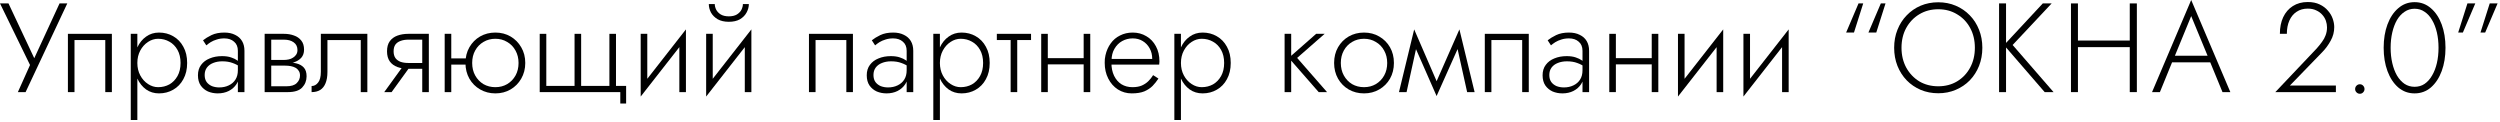 <?xml version="1.0" encoding="UTF-8"?> <svg xmlns="http://www.w3.org/2000/svg" width="513" height="25" viewBox="0 0 513 25" fill="none"><path d="M506.316 0.702H507.928L505.38 6.682H504.418L506.316 0.702ZM510.892 0.702H512.504L509.956 6.682H508.994L510.892 0.702Z" fill="black"></path><path d="M490.558 9.802C490.558 10.929 490.671 11.977 490.896 12.948C491.121 13.919 491.442 14.768 491.858 15.496C492.291 16.224 492.811 16.796 493.418 17.212C494.025 17.611 494.709 17.81 495.472 17.81C496.252 17.81 496.937 17.611 497.526 17.212C498.133 16.796 498.644 16.224 499.06 15.496C499.493 14.768 499.823 13.919 500.048 12.948C500.273 11.977 500.386 10.929 500.386 9.802C500.386 8.675 500.273 7.627 500.048 6.656C499.823 5.685 499.493 4.836 499.06 4.108C498.644 3.38 498.133 2.817 497.526 2.418C496.937 2.002 496.252 1.794 495.472 1.794C494.709 1.794 494.025 2.002 493.418 2.418C492.811 2.817 492.291 3.38 491.858 4.108C491.442 4.836 491.121 5.685 490.896 6.656C490.671 7.627 490.558 8.675 490.558 9.802ZM489.128 9.802C489.128 8.017 489.388 6.422 489.908 5.018C490.428 3.614 491.165 2.505 492.118 1.69C493.071 0.858 494.189 0.442 495.472 0.442C496.755 0.442 497.873 0.858 498.826 1.69C499.779 2.505 500.516 3.614 501.036 5.018C501.556 6.422 501.816 8.017 501.816 9.802C501.816 11.587 501.556 13.182 501.036 14.586C500.516 15.99 499.779 17.108 498.826 17.94C497.873 18.755 496.755 19.162 495.472 19.162C494.189 19.162 493.071 18.755 492.118 17.94C491.165 17.108 490.428 15.99 489.908 14.586C489.388 13.182 489.128 11.587 489.128 9.802Z" fill="black"></path><path d="M483.273 18.278C483.273 18.001 483.368 17.767 483.559 17.576C483.75 17.385 483.975 17.29 484.235 17.29C484.512 17.29 484.738 17.385 484.911 17.576C485.102 17.767 485.197 18.001 485.197 18.278C485.197 18.538 485.102 18.763 484.911 18.954C484.738 19.145 484.512 19.24 484.235 19.24C483.975 19.24 483.75 19.145 483.559 18.954C483.368 18.763 483.273 18.538 483.273 18.278Z" fill="black"></path><path d="M466.896 18.902L475.398 9.932C475.797 9.481 476.153 9.039 476.465 8.606C476.794 8.173 477.045 7.713 477.219 7.228C477.409 6.725 477.504 6.188 477.504 5.616C477.504 5.165 477.427 4.715 477.271 4.264C477.115 3.813 476.872 3.406 476.542 3.042C476.213 2.661 475.797 2.357 475.294 2.132C474.809 1.889 474.228 1.768 473.552 1.768C472.668 1.768 471.906 1.985 471.264 2.418C470.623 2.834 470.129 3.432 469.783 4.212C469.436 4.992 469.262 5.902 469.262 6.942H467.832C467.832 5.642 468.058 4.507 468.508 3.536C468.976 2.548 469.635 1.785 470.484 1.248C471.351 0.693 472.374 0.416 473.552 0.416C474.506 0.416 475.32 0.581 475.996 0.91C476.69 1.239 477.253 1.664 477.686 2.184C478.137 2.687 478.466 3.241 478.674 3.848C478.882 4.437 478.986 5.009 478.986 5.564C478.986 6.552 478.744 7.479 478.258 8.346C477.79 9.213 477.21 10.001 476.516 10.712L469.887 17.55H479.324V18.902H466.896Z" fill="black"></path><path d="M445.005 12.792L445.473 11.44H453.871L454.339 12.792H445.005ZM449.633 3.302L446.097 11.908L445.941 12.22L443.211 18.902H441.599L449.633 0L457.667 18.902H456.055L453.351 12.324L453.221 11.986L449.633 3.302Z" fill="black"></path><path d="M425.717 9.672V8.32H437.989V9.672H425.717ZM437.027 0.702H438.483V18.902H437.027V0.702ZM424.963 0.702H426.393V18.902H424.963V0.702Z" fill="black"></path><path d="M410.21 0.702H411.64V18.902H410.21V0.702ZM419.18 0.702H421L412.992 9.23L421.39 18.902H419.57L411.224 9.256L419.18 0.702Z" fill="black"></path><path d="M390.189 9.802C390.189 11.31 390.51 12.662 391.151 13.858C391.81 15.054 392.702 15.999 393.829 16.692C394.973 17.368 396.273 17.706 397.729 17.706C399.185 17.706 400.476 17.368 401.603 16.692C402.747 15.999 403.64 15.054 404.281 13.858C404.922 12.662 405.243 11.31 405.243 9.802C405.243 8.277 404.922 6.925 404.281 5.746C403.64 4.55 402.747 3.614 401.603 2.938C400.476 2.245 399.185 1.898 397.729 1.898C396.273 1.898 394.973 2.245 393.829 2.938C392.702 3.614 391.81 4.55 391.151 5.746C390.51 6.925 390.189 8.277 390.189 9.802ZM388.681 9.802C388.681 8.467 388.906 7.237 389.357 6.11C389.808 4.966 390.44 3.978 391.255 3.146C392.07 2.297 393.023 1.638 394.115 1.17C395.224 0.702 396.429 0.468 397.729 0.468C399.029 0.468 400.225 0.702 401.317 1.17C402.426 1.638 403.388 2.297 404.203 3.146C405.018 3.978 405.65 4.966 406.101 6.11C406.552 7.237 406.777 8.467 406.777 9.802C406.777 11.137 406.552 12.376 406.101 13.52C405.65 14.647 405.018 15.635 404.203 16.484C403.388 17.316 402.426 17.966 401.317 18.434C400.225 18.902 399.029 19.136 397.729 19.136C396.429 19.136 395.224 18.902 394.115 18.434C393.023 17.966 392.07 17.316 391.255 16.484C390.44 15.635 389.808 14.647 389.357 13.52C388.906 12.376 388.681 11.137 388.681 9.802Z" fill="black"></path><path d="M380.435 6.682H378.823L381.371 0.702H382.332L380.435 6.682ZM385.01 6.682H383.398L385.947 0.702H386.909L385.01 6.682Z" fill="black"></path><path d="M366.904 8.112L357.752 19.812L357.882 17.732L367.034 6.032L366.904 8.112ZM359.104 6.942V17.888L357.752 19.812V6.942H359.104ZM367.034 6.032V18.902H365.682V7.956L367.034 6.032Z" fill="black"></path><path d="M353.472 8.112L344.32 19.812L344.45 17.732L353.602 6.032L353.472 8.112ZM345.672 6.942V17.888L344.32 19.812V6.942H345.672ZM353.602 6.032V18.902H352.25V7.956L353.602 6.032Z" fill="black"></path><path d="M331.031 13.208V11.934H339.767V13.208H331.031ZM338.935 6.942H340.287V18.902H338.935V6.942ZM330.225 6.942H331.577V18.902H330.225V6.942Z" fill="black"></path><path d="M317.918 15.392C317.918 15.981 318.057 16.467 318.334 16.848C318.612 17.212 318.976 17.489 319.426 17.68C319.894 17.853 320.388 17.94 320.908 17.94C321.636 17.94 322.286 17.801 322.858 17.524C323.448 17.247 323.907 16.848 324.236 16.328C324.566 15.808 324.73 15.175 324.73 14.43L325.042 15.21C325.042 15.973 324.843 16.657 324.444 17.264C324.063 17.853 323.534 18.321 322.858 18.668C322.2 18.997 321.446 19.162 320.596 19.162C319.886 19.162 319.218 19.032 318.594 18.772C317.988 18.495 317.494 18.087 317.112 17.55C316.731 16.995 316.54 16.293 316.54 15.444C316.54 14.595 316.757 13.884 317.19 13.312C317.624 12.723 318.213 12.281 318.958 11.986C319.704 11.674 320.544 11.518 321.48 11.518C322.208 11.518 322.824 11.605 323.326 11.778C323.846 11.951 324.262 12.151 324.574 12.376C324.904 12.601 325.138 12.792 325.276 12.948V13.78C324.791 13.416 324.245 13.13 323.638 12.922C323.049 12.697 322.347 12.584 321.532 12.584C320.839 12.584 320.215 12.697 319.66 12.922C319.123 13.13 318.698 13.442 318.386 13.858C318.074 14.274 317.918 14.785 317.918 15.392ZM318.256 9.308L317.58 8.268C318.031 7.904 318.612 7.549 319.322 7.202C320.05 6.855 320.926 6.682 321.948 6.682C322.815 6.682 323.552 6.838 324.158 7.15C324.782 7.445 325.259 7.869 325.588 8.424C325.918 8.979 326.082 9.646 326.082 10.426V18.902H324.73V10.426C324.73 9.611 324.47 8.987 323.95 8.554C323.448 8.103 322.78 7.878 321.948 7.878C321.376 7.878 320.856 7.956 320.388 8.112C319.92 8.251 319.504 8.433 319.14 8.658C318.794 8.883 318.499 9.1 318.256 9.308Z" fill="black"></path><path d="M313.704 6.942V18.902H312.352V8.216H306.034V18.902H304.682V6.942H313.704Z" fill="black"></path><path d="M301.057 18.902L298.743 8.476L299.471 6.032L302.591 18.902H301.057ZM294.323 17.732L299.471 6.032L299.601 8.944L294.791 19.708L294.323 17.732ZM294.791 19.708L290.059 8.944L290.189 6.032L295.259 17.732L294.791 19.708ZM287.069 18.902L290.189 6.032L290.917 8.476L288.629 18.902H287.069Z" fill="black"></path><path d="M273.76 12.922C273.76 11.709 274.029 10.634 274.566 9.698C275.103 8.762 275.831 8.025 276.75 7.488C277.686 6.951 278.735 6.682 279.896 6.682C281.057 6.682 282.097 6.951 283.016 7.488C283.952 8.025 284.689 8.762 285.226 9.698C285.763 10.634 286.032 11.709 286.032 12.922C286.032 14.118 285.763 15.193 285.226 16.146C284.689 17.082 283.952 17.819 283.016 18.356C282.097 18.893 281.057 19.162 279.896 19.162C278.735 19.162 277.686 18.893 276.75 18.356C275.831 17.819 275.103 17.082 274.566 16.146C274.029 15.193 273.76 14.118 273.76 12.922ZM275.138 12.922C275.138 13.893 275.346 14.751 275.762 15.496C276.178 16.241 276.741 16.831 277.452 17.264C278.18 17.68 278.995 17.888 279.896 17.888C280.797 17.888 281.603 17.68 282.314 17.264C283.042 16.831 283.614 16.241 284.03 15.496C284.446 14.751 284.654 13.893 284.654 12.922C284.654 11.969 284.446 11.119 284.03 10.374C283.614 9.611 283.042 9.022 282.314 8.606C281.603 8.173 280.797 7.956 279.896 7.956C278.995 7.956 278.18 8.173 277.452 8.606C276.741 9.022 276.178 9.603 275.762 10.348C275.346 11.093 275.138 11.951 275.138 12.922Z" fill="black"></path><path d="M263.6 6.942H264.952V18.902H263.6V6.942ZM270.074 6.942H271.816L266.174 11.882L272.31 18.902H270.594L264.458 11.882L270.074 6.942Z" fill="black"></path><path d="M242.329 24.622H240.977V6.942H242.329V24.622ZM252.547 12.922C252.547 14.205 252.287 15.314 251.767 16.25C251.264 17.186 250.571 17.905 249.687 18.408C248.82 18.911 247.849 19.162 246.775 19.162C245.769 19.162 244.885 18.893 244.123 18.356C243.36 17.801 242.762 17.056 242.329 16.12C241.913 15.167 241.705 14.101 241.705 12.922C241.705 11.726 241.913 10.66 242.329 9.724C242.762 8.788 243.36 8.051 244.123 7.514C244.885 6.959 245.769 6.682 246.775 6.682C247.849 6.682 248.82 6.933 249.687 7.436C250.571 7.939 251.264 8.658 251.767 9.594C252.287 10.513 252.547 11.622 252.547 12.922ZM251.195 12.922C251.195 11.882 250.987 10.989 250.571 10.244C250.155 9.499 249.6 8.935 248.907 8.554C248.213 8.155 247.442 7.956 246.593 7.956C245.865 7.956 245.171 8.173 244.513 8.606C243.854 9.039 243.325 9.629 242.927 10.374C242.528 11.119 242.329 11.969 242.329 12.922C242.329 13.875 242.528 14.725 242.927 15.47C243.325 16.215 243.854 16.805 244.513 17.238C245.171 17.671 245.865 17.888 246.593 17.888C247.442 17.888 248.213 17.697 248.907 17.316C249.6 16.917 250.155 16.345 250.571 15.6C250.987 14.855 251.195 13.962 251.195 12.922Z" fill="black"></path><path d="M227.544 13.26V12.09H236.436C236.436 11.275 236.262 10.556 235.916 9.932C235.569 9.291 235.092 8.788 234.486 8.424C233.896 8.06 233.212 7.878 232.432 7.878C231.652 7.878 230.932 8.06 230.274 8.424C229.615 8.788 229.086 9.317 228.688 10.01C228.289 10.686 228.09 11.492 228.09 12.428L228.064 12.896C228.064 13.901 228.246 14.785 228.61 15.548C228.974 16.293 229.476 16.874 230.118 17.29C230.776 17.689 231.53 17.888 232.38 17.888C233.142 17.888 233.784 17.775 234.304 17.55C234.841 17.307 235.292 17.004 235.656 16.64C236.037 16.259 236.358 15.851 236.618 15.418L237.71 16.12C237.363 16.657 236.964 17.16 236.514 17.628C236.063 18.079 235.5 18.451 234.824 18.746C234.148 19.023 233.281 19.162 232.224 19.162C231.184 19.162 230.239 18.893 229.39 18.356C228.558 17.819 227.899 17.073 227.414 16.12C226.928 15.167 226.686 14.092 226.686 12.896C226.686 12.619 226.694 12.359 226.712 12.116C226.746 11.856 226.79 11.596 226.842 11.336C227.05 10.417 227.405 9.611 227.908 8.918C228.41 8.207 229.052 7.661 229.832 7.28C230.612 6.881 231.478 6.682 232.432 6.682C233.472 6.682 234.408 6.933 235.24 7.436C236.072 7.921 236.722 8.606 237.19 9.49C237.675 10.374 237.918 11.414 237.918 12.61C237.918 12.714 237.909 12.827 237.892 12.948C237.892 13.052 237.883 13.156 237.866 13.26H227.544Z" fill="black"></path><path d="M214.463 13.208V11.934H223.199V13.208H214.463ZM222.367 6.942H223.719V18.902H222.367V6.942ZM213.657 6.942H215.009V18.902H213.657V6.942Z" fill="black"></path><path d="M204.55 6.942H211.57V8.216H204.55V6.942ZM207.384 7.306H208.736V18.902H207.384V7.306Z" fill="black"></path><path d="M192.868 24.622H191.516V6.942H192.868V24.622ZM203.086 12.922C203.086 14.205 202.826 15.314 202.306 16.25C201.803 17.186 201.11 17.905 200.226 18.408C199.359 18.911 198.389 19.162 197.314 19.162C196.309 19.162 195.425 18.893 194.662 18.356C193.899 17.801 193.301 17.056 192.868 16.12C192.452 15.167 192.244 14.101 192.244 12.922C192.244 11.726 192.452 10.66 192.868 9.724C193.301 8.788 193.899 8.051 194.662 7.514C195.425 6.959 196.309 6.682 197.314 6.682C198.389 6.682 199.359 6.933 200.226 7.436C201.11 7.939 201.803 8.658 202.306 9.594C202.826 10.513 203.086 11.622 203.086 12.922ZM201.734 12.922C201.734 11.882 201.526 10.989 201.11 10.244C200.694 9.499 200.139 8.935 199.446 8.554C198.753 8.155 197.981 7.956 197.132 7.956C196.404 7.956 195.711 8.173 195.052 8.606C194.393 9.039 193.865 9.629 193.466 10.374C193.067 11.119 192.868 11.969 192.868 12.922C192.868 13.875 193.067 14.725 193.466 15.47C193.865 16.215 194.393 16.805 195.052 17.238C195.711 17.671 196.404 17.888 197.132 17.888C197.981 17.888 198.753 17.697 199.446 17.316C200.139 16.917 200.694 16.345 201.11 15.6C201.526 14.855 201.734 13.962 201.734 12.922Z" fill="black"></path><path d="M179.235 15.392C179.235 15.981 179.373 16.467 179.651 16.848C179.928 17.212 180.292 17.489 180.743 17.68C181.211 17.853 181.705 17.94 182.225 17.94C182.953 17.94 183.603 17.801 184.175 17.524C184.764 17.247 185.223 16.848 185.553 16.328C185.882 15.808 186.047 15.175 186.047 14.43L186.359 15.21C186.359 15.973 186.159 16.657 185.761 17.264C185.379 17.853 184.851 18.321 184.175 18.668C183.516 18.997 182.762 19.162 181.913 19.162C181.202 19.162 180.535 19.032 179.911 18.772C179.304 18.495 178.81 18.087 178.429 17.55C178.047 16.995 177.857 16.293 177.857 15.444C177.857 14.595 178.073 13.884 178.507 13.312C178.94 12.723 179.529 12.281 180.275 11.986C181.02 11.674 181.861 11.518 182.797 11.518C183.525 11.518 184.14 11.605 184.643 11.778C185.163 11.951 185.579 12.151 185.891 12.376C186.22 12.601 186.454 12.792 186.593 12.948V13.78C186.107 13.416 185.561 13.13 184.955 12.922C184.365 12.697 183.663 12.584 182.849 12.584C182.155 12.584 181.531 12.697 180.977 12.922C180.439 13.13 180.015 13.442 179.703 13.858C179.391 14.274 179.235 14.785 179.235 15.392ZM179.573 9.308L178.897 8.268C179.347 7.904 179.928 7.549 180.639 7.202C181.367 6.855 182.242 6.682 183.265 6.682C184.131 6.682 184.868 6.838 185.475 7.15C186.099 7.445 186.575 7.869 186.905 8.424C187.234 8.979 187.399 9.646 187.399 10.426V18.902H186.047V10.426C186.047 9.611 185.787 8.987 185.267 8.554C184.764 8.103 184.097 7.878 183.265 7.878C182.693 7.878 182.173 7.956 181.705 8.112C181.237 8.251 180.821 8.433 180.457 8.658C180.11 8.883 179.815 9.1 179.573 9.308Z" fill="black"></path><path d="M175.021 6.942V18.902H173.669V8.216H167.351V18.902H165.999V6.942H175.021Z" fill="black"></path><path d="M154.054 8.112L144.902 19.812L145.032 17.732L154.184 6.032L154.054 8.112ZM146.254 6.942V17.888L144.902 19.812V6.942H146.254ZM154.184 6.032V18.902H152.832V7.956L154.184 6.032ZM145.448 0.832H146.67C146.67 1.196 146.766 1.577 146.956 1.976C147.147 2.357 147.459 2.687 147.892 2.964C148.326 3.224 148.88 3.354 149.556 3.354C150.232 3.354 150.787 3.224 151.22 2.964C151.654 2.687 151.966 2.357 152.156 1.976C152.347 1.577 152.442 1.196 152.442 0.832H153.664C153.664 1.421 153.508 2.002 153.196 2.574C152.902 3.129 152.451 3.588 151.844 3.952C151.238 4.299 150.475 4.472 149.556 4.472C148.655 4.472 147.892 4.299 147.268 3.952C146.662 3.588 146.202 3.129 145.89 2.574C145.596 2.002 145.448 1.421 145.448 0.832Z" fill="black"></path><path d="M140.623 8.112L131.471 19.812L131.601 17.732L140.753 6.032L140.623 8.112ZM132.823 6.942V17.888L131.471 19.812V6.942H132.823ZM140.753 6.032V18.902H139.401V7.956L140.753 6.032Z" fill="black"></path><path d="M119.251 17.628H125.049V6.942H126.401V17.628H128.481V21.242H127.285V18.902H110.749V6.942H112.101V17.628H117.899V6.942H119.251V17.628Z" fill="black"></path><path d="M92.055 13.26V11.986H96.475V13.26H92.055ZM91.249 6.942H92.601V18.902H91.249V6.942ZM95.513 12.922C95.513 11.709 95.781 10.634 96.319 9.698C96.856 8.762 97.584 8.025 98.503 7.488C99.439 6.951 100.487 6.682 101.649 6.682C102.81 6.682 103.85 6.951 104.769 7.488C105.687 8.025 106.415 8.762 106.953 9.698C107.507 10.634 107.785 11.709 107.785 12.922C107.785 14.118 107.507 15.193 106.953 16.146C106.415 17.082 105.687 17.819 104.769 18.356C103.85 18.893 102.81 19.162 101.649 19.162C100.505 19.162 99.465 18.893 98.529 18.356C97.593 17.819 96.856 17.082 96.319 16.146C95.781 15.193 95.513 14.118 95.513 12.922ZM96.891 12.922C96.891 13.893 97.099 14.751 97.515 15.496C97.931 16.241 98.494 16.831 99.205 17.264C99.933 17.68 100.747 17.888 101.649 17.888C102.55 17.888 103.356 17.68 104.067 17.264C104.795 16.831 105.367 16.241 105.783 15.496C106.199 14.751 106.407 13.893 106.407 12.922C106.407 11.969 106.199 11.119 105.783 10.374C105.367 9.611 104.795 9.022 104.067 8.606C103.356 8.173 102.55 7.956 101.649 7.956C100.747 7.956 99.933 8.173 99.205 8.606C98.494 9.022 97.931 9.603 97.515 10.348C97.099 11.093 96.891 11.951 96.891 12.922Z" fill="black"></path><path d="M80.353 18.902H78.845L83.005 13.156H84.513L80.353 18.902ZM87.997 18.902H86.645V6.942H87.997V18.902ZM87.191 12.922V14.118H83.785C82.97 14.118 82.225 13.997 81.549 13.754C80.89 13.511 80.37 13.13 79.989 12.61C79.607 12.073 79.417 11.379 79.417 10.53C79.417 9.663 79.607 8.97 79.989 8.45C80.37 7.93 80.89 7.549 81.549 7.306C82.225 7.063 82.97 6.942 83.785 6.942H87.191V8.138H83.785C83.178 8.138 82.649 8.225 82.199 8.398C81.748 8.554 81.393 8.805 81.133 9.152C80.89 9.499 80.769 9.958 80.769 10.53C80.769 11.085 80.89 11.544 81.133 11.908C81.393 12.255 81.748 12.515 82.199 12.688C82.649 12.844 83.178 12.922 83.785 12.922H87.191Z" fill="black"></path><path d="M75.38 6.942V18.902H74.028V8.216H67.19V14.742C67.19 15.678 67.06 16.458 66.8 17.082C66.557 17.689 66.193 18.148 65.708 18.46C65.222 18.755 64.633 18.902 63.94 18.902V17.654C64.46 17.654 64.902 17.42 65.266 16.952C65.647 16.484 65.838 15.747 65.838 14.742V6.942H75.38Z" fill="black"></path><path d="M55.085 12.766H58.543C59.375 12.766 60.121 12.844 60.779 13C61.438 13.156 61.958 13.442 62.339 13.858C62.721 14.274 62.911 14.872 62.911 15.652C62.911 16.553 62.608 17.325 62.001 17.966C61.412 18.59 60.433 18.902 59.063 18.902H55.085V17.706H58.751C59.739 17.706 60.45 17.489 60.883 17.056C61.334 16.623 61.559 16.103 61.559 15.496C61.559 15.097 61.473 14.777 61.299 14.534C61.143 14.274 60.927 14.066 60.649 13.91C60.372 13.754 60.051 13.641 59.687 13.572C59.323 13.503 58.942 13.468 58.543 13.468H55.085V12.766ZM55.085 13.078V12.298H58.283C58.595 12.298 58.916 12.263 59.245 12.194C59.575 12.125 59.869 12.003 60.129 11.83C60.407 11.657 60.623 11.449 60.779 11.206C60.953 10.946 61.039 10.634 61.039 10.27C61.039 9.577 60.779 9.048 60.259 8.684C59.757 8.32 59.098 8.138 58.283 8.138H55.085V6.942H58.283C59.029 6.942 59.705 7.055 60.311 7.28C60.935 7.488 61.438 7.835 61.819 8.32C62.201 8.788 62.391 9.412 62.391 10.192C62.391 10.868 62.201 11.423 61.819 11.856C61.438 12.272 60.935 12.584 60.311 12.792C59.705 12.983 59.029 13.078 58.283 13.078H55.085ZM54.305 6.942H55.657V18.902H54.305V6.942Z" fill="black"></path><path d="M41.998 15.392C41.998 15.981 42.137 16.467 42.414 16.848C42.692 17.212 43.056 17.489 43.506 17.68C43.974 17.853 44.468 17.94 44.988 17.94C45.716 17.94 46.366 17.801 46.938 17.524C47.528 17.247 47.987 16.848 48.316 16.328C48.646 15.808 48.81 15.175 48.81 14.43L49.122 15.21C49.122 15.973 48.923 16.657 48.524 17.264C48.143 17.853 47.614 18.321 46.938 18.668C46.28 18.997 45.526 19.162 44.676 19.162C43.966 19.162 43.298 19.032 42.674 18.772C42.068 18.495 41.574 18.087 41.192 17.55C40.811 16.995 40.62 16.293 40.62 15.444C40.62 14.595 40.837 13.884 41.27 13.312C41.704 12.723 42.293 12.281 43.038 11.986C43.784 11.674 44.624 11.518 45.56 11.518C46.288 11.518 46.904 11.605 47.406 11.778C47.926 11.951 48.342 12.151 48.654 12.376C48.984 12.601 49.218 12.792 49.356 12.948V13.78C48.871 13.416 48.325 13.13 47.718 12.922C47.129 12.697 46.427 12.584 45.612 12.584C44.919 12.584 44.295 12.697 43.74 12.922C43.203 13.13 42.778 13.442 42.466 13.858C42.154 14.274 41.998 14.785 41.998 15.392ZM42.336 9.308L41.66 8.268C42.111 7.904 42.692 7.549 43.402 7.202C44.13 6.855 45.006 6.682 46.028 6.682C46.895 6.682 47.632 6.838 48.238 7.15C48.862 7.445 49.339 7.869 49.668 8.424C49.998 8.979 50.162 9.646 50.162 10.426V18.902H48.81V10.426C48.81 9.611 48.55 8.987 48.03 8.554C47.528 8.103 46.86 7.878 46.028 7.878C45.456 7.878 44.936 7.956 44.468 8.112C44 8.251 43.584 8.433 43.22 8.658C42.874 8.883 42.579 9.1 42.336 9.308Z" fill="black"></path><path d="M28.184 24.622H26.832V6.942H28.184V24.622ZM38.402 12.922C38.402 14.205 38.142 15.314 37.622 16.25C37.12 17.186 36.426 17.905 35.542 18.408C34.676 18.911 33.705 19.162 32.63 19.162C31.625 19.162 30.741 18.893 29.978 18.356C29.216 17.801 28.618 17.056 28.184 16.12C27.768 15.167 27.56 14.101 27.56 12.922C27.56 11.726 27.768 10.66 28.184 9.724C28.618 8.788 29.216 8.051 29.978 7.514C30.741 6.959 31.625 6.682 32.63 6.682C33.705 6.682 34.676 6.933 35.542 7.436C36.426 7.939 37.12 8.658 37.622 9.594C38.142 10.513 38.402 11.622 38.402 12.922ZM37.05 12.922C37.05 11.882 36.842 10.989 36.426 10.244C36.01 9.499 35.456 8.935 34.762 8.554C34.069 8.155 33.298 7.956 32.448 7.956C31.72 7.956 31.027 8.173 30.368 8.606C29.71 9.039 29.181 9.629 28.782 10.374C28.384 11.119 28.184 11.969 28.184 12.922C28.184 13.875 28.384 14.725 28.782 15.47C29.181 16.215 29.71 16.805 30.368 17.238C31.027 17.671 31.72 17.888 32.448 17.888C33.298 17.888 34.069 17.697 34.762 17.316C35.456 16.917 36.01 16.345 36.426 15.6C36.842 14.855 37.05 13.962 37.05 12.922Z" fill="black"></path><path d="M22.956 6.942V18.902H21.604V8.216H15.286V18.902H13.934V6.942H22.956Z" fill="black"></path><path d="M13.806 0.702L5.252 18.902H3.666L6.162 13.338L0 0.702H1.742L7.488 12.922L6.604 12.87L12.22 0.702H13.806Z" fill="black"></path></svg> 
